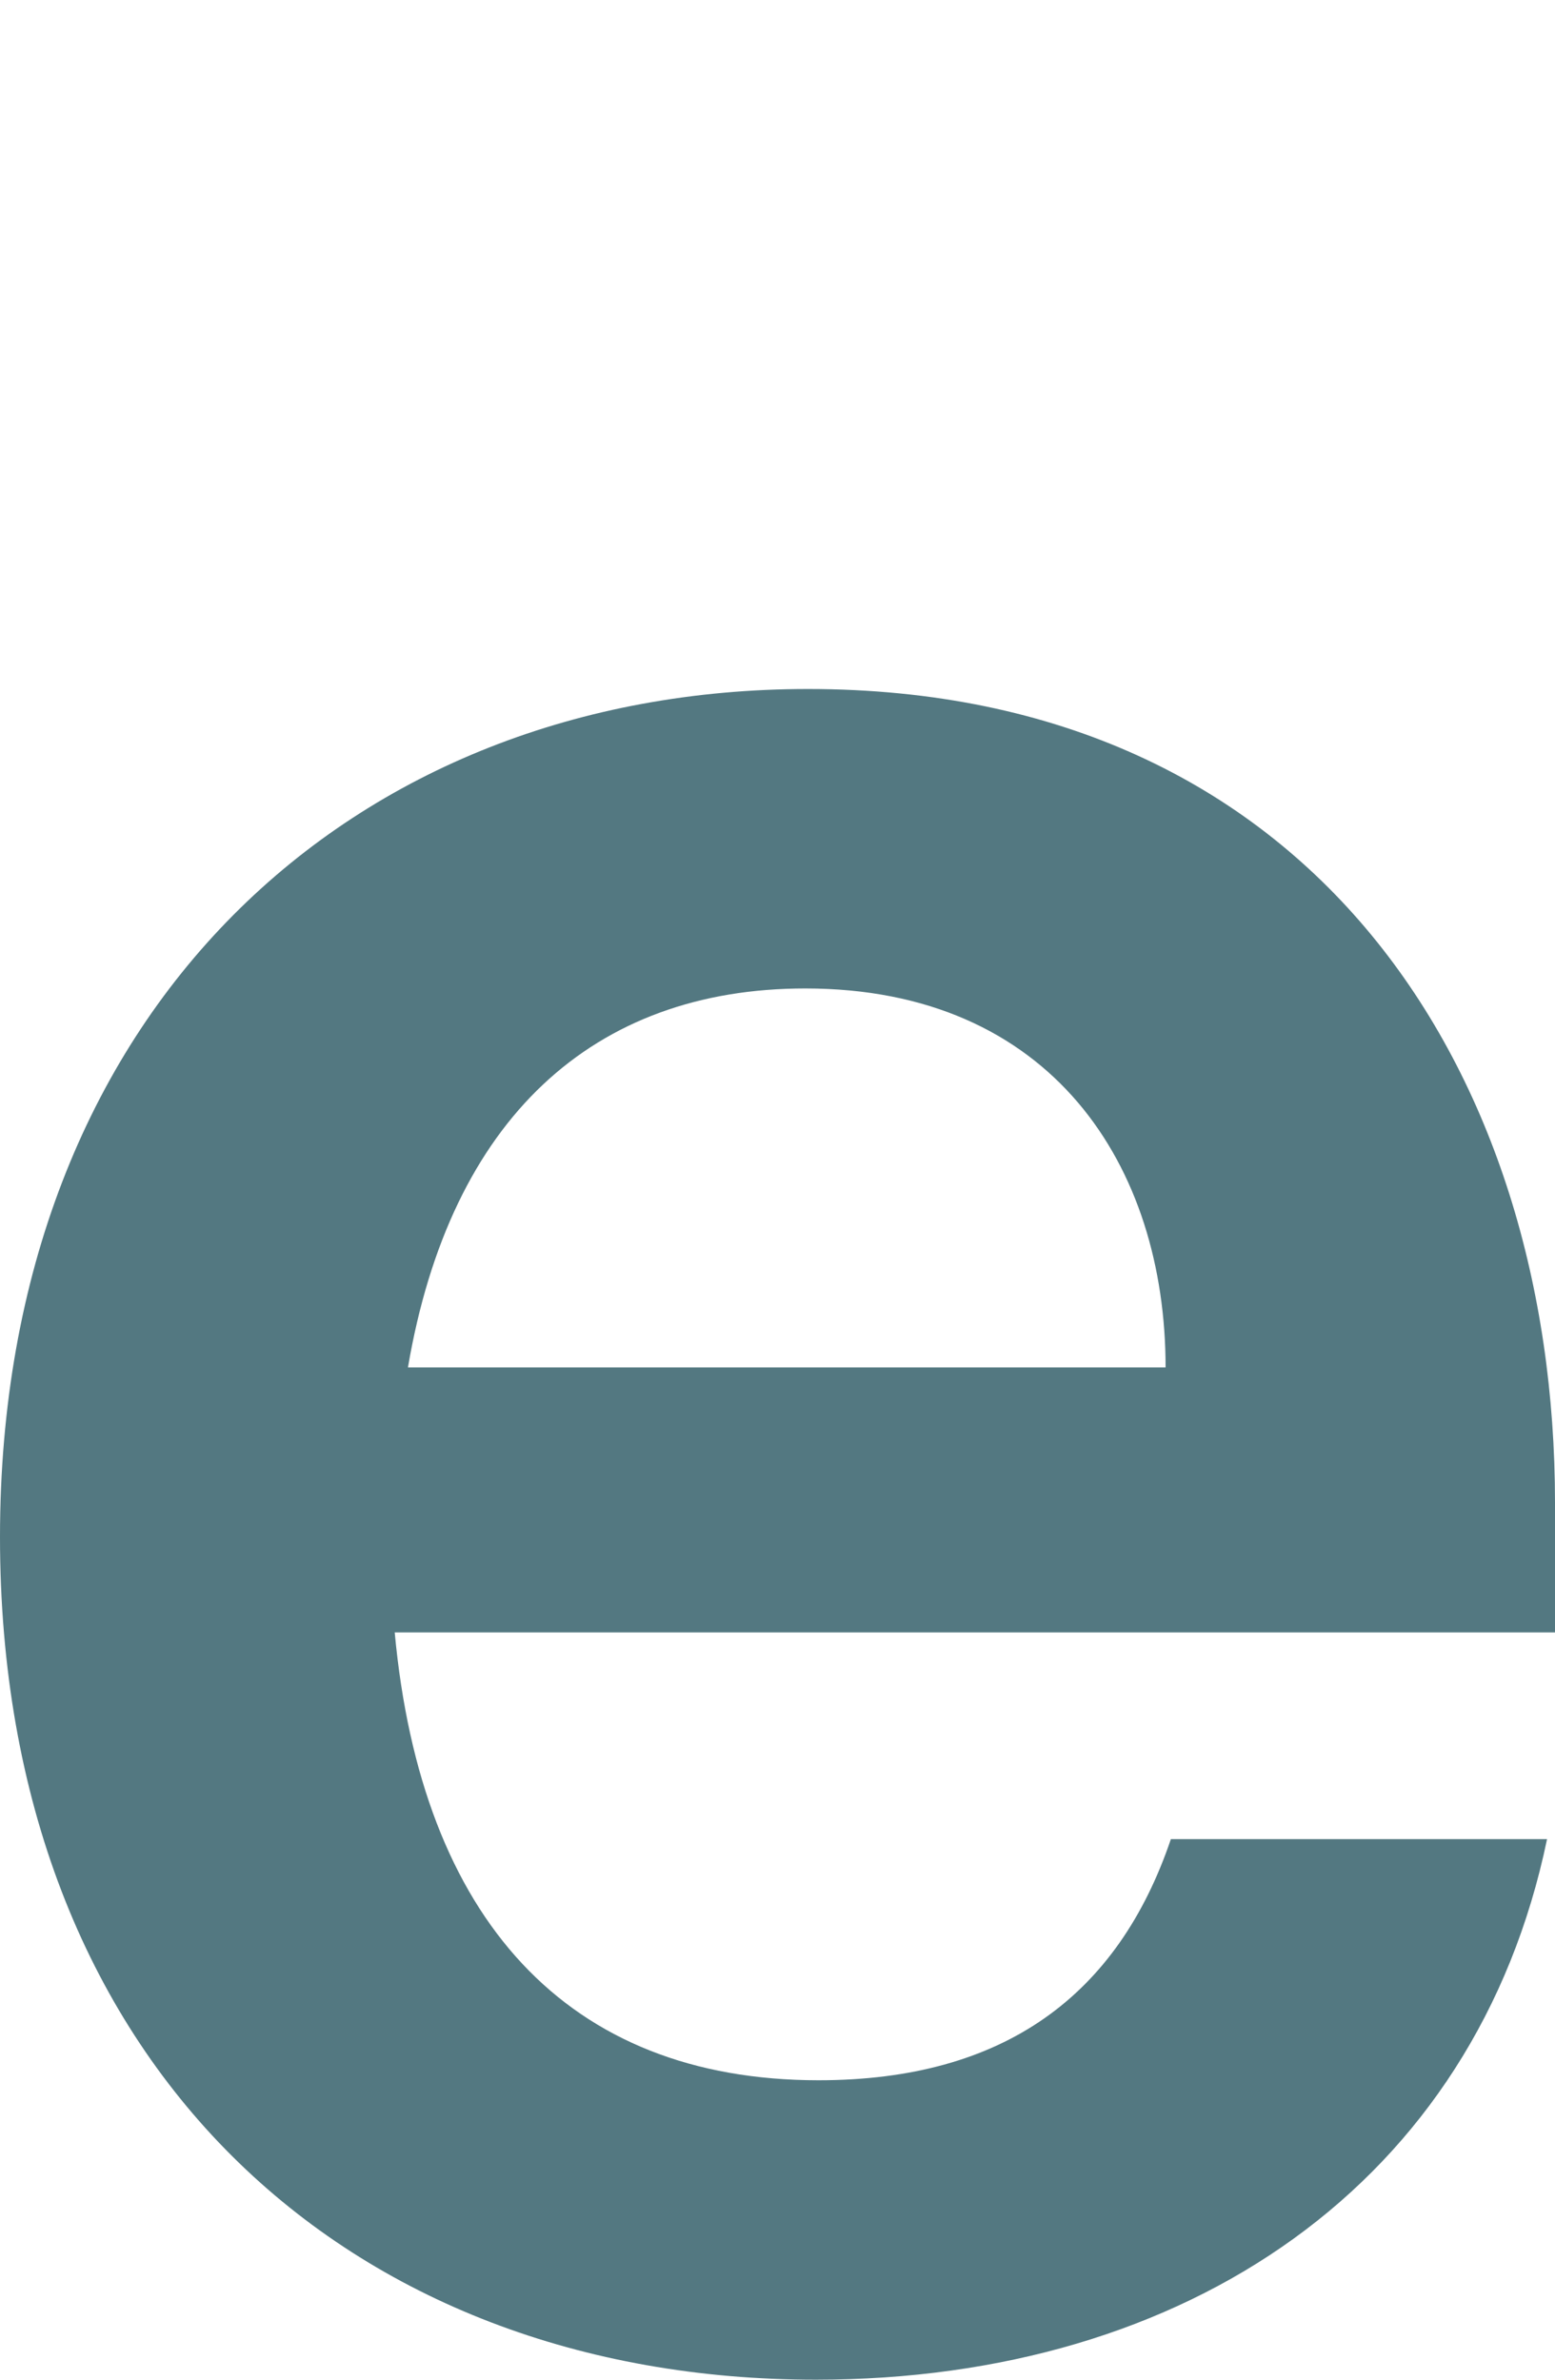 <?xml version="1.0" encoding="utf-8"?>
<!-- Generator: Adobe Illustrator 28.1.0, SVG Export Plug-In . SVG Version: 6.00 Build 0)  -->
<svg version="1.1" xmlns="http://www.w3.org/2000/svg" xmlns:xlink="http://www.w3.org/1999/xlink" x="0px" y="0px"
	 viewBox="0 0 58.7 89.8" style="enable-background:new 0 0 58.7 89.8;" xml:space="preserve">
<style type="text/css">
	.st0{display:none;}
	.st1{display:inline;fill:#537881;}
	.st2{fill:#537881;}
</style>
<g id="レイヤー_2" class="st0">
	<rect x="22.6" class="st1" width="13.6" height="89.8"/>
</g>
<g id="レイヤー_1" class="st0">
	<path class="st1" d="M41.6,66.7H2.9l-8.2,21h-15.6L13.6,2h17.9l34.4,85.7H49.6L41.6,66.7z M7.9,54.4h28.9l-14.2-37h-0.4L7.9,54.4z"
		/>
</g>
<g id="レイヤー_3" class="st0">
	<path class="st1" d="M33.2,25.9c-9.5,0-16.4,5.3-19.3,11.4V0H-1.4v88.3h15.1v-9.7c3,6.1,10.3,11.2,19.6,11.2
		c16,0,26.9-13,26.9-31.9C60.1,39,49.2,25.9,33.2,25.9z M28.9,78.5c-9.7,0-15.4-7.7-15.4-19.6v-2.2c0-11.9,5.6-19.6,15.4-19.6
		c10,0,15.7,8.2,15.7,20.6C44.6,70.4,38.9,78.5,28.9,78.5z"/>
</g>
<g id="レイヤー_4" class="st0">
	<path class="st1" d="M29.3,89.8c-18,0-30.8-12.1-30.8-31.9c0-19.7,12.8-31.9,30.8-31.9c18,0,30.8,12.2,30.8,31.9
		C60.2,77.6,47.3,89.8,29.3,89.8z M29.3,78.4c9.8,0,15.5-7.7,15.5-20.5c0-12.7-5.6-20.5-15.5-20.5c-10,0-15.5,7.8-15.5,20.5
		C13.9,70.7,19.4,78.4,29.3,78.4z"/>
</g>
<g id="レイヤー_5" class="st0">
	<path class="st1" d="M42.1,88.3V78.1c-2.9,7-9.8,11.6-19,11.6c-13.7,0-21.7-8.4-21.7-23.2V27.4h15.5v35.9c0,9.7,3.8,14.6,11.8,14.6
		c7.4,0,13.1-5.2,13.1-17.4V27.4h15.5v61H42.1z"/>
</g>
<g id="レイヤー_6" class="st0">
	<path class="st1" d="M49.1,88c-4.8,1.4-8.4,1.8-12.1,1.8c-12.7,0-19-5.4-19-17.6V38.9H9.6v-11H18V12.6h15.2v15.2h14.5v11H33.1v30.8
		c0,5.8,2.8,7.7,7.9,7.7c2.3,0,4.7-0.2,8-1.2V88z"/>
</g>
<g id="レイヤー_7" class="st0">
	<path class="st1" d="M48.5,42.4c-1.8-0.4-4-0.5-5.9-0.5c-9.4,0-17.2,6.5-17.2,19.7v28.2H10.1v-61h15.1v13.7
		c2.9-9.5,10-14.8,18.7-14.8c1.6,0,3.2,0.1,4.6,0.5V42.4z"/>
</g>
<g id="レイヤー_8">
	<path class="st2" d="M30.8,89.8C13.1,89.8,0,77.9,0,58c0-19.9,13.3-32,30.5-32c19.1,0,28.2,14.5,28.2,30.7v4.9H14.9
		c1,10.8,6.5,16.9,16,16.9c7,0,11.3-3.2,13.3-9.1h14.2C55.7,82.4,44.8,89.8,30.8,89.8z M15.4,51.6H44c0-7.6-4.3-14.3-13.6-14.3
		C22.4,37.3,17,42.2,15.4,51.6z"/>
</g>
</svg>
